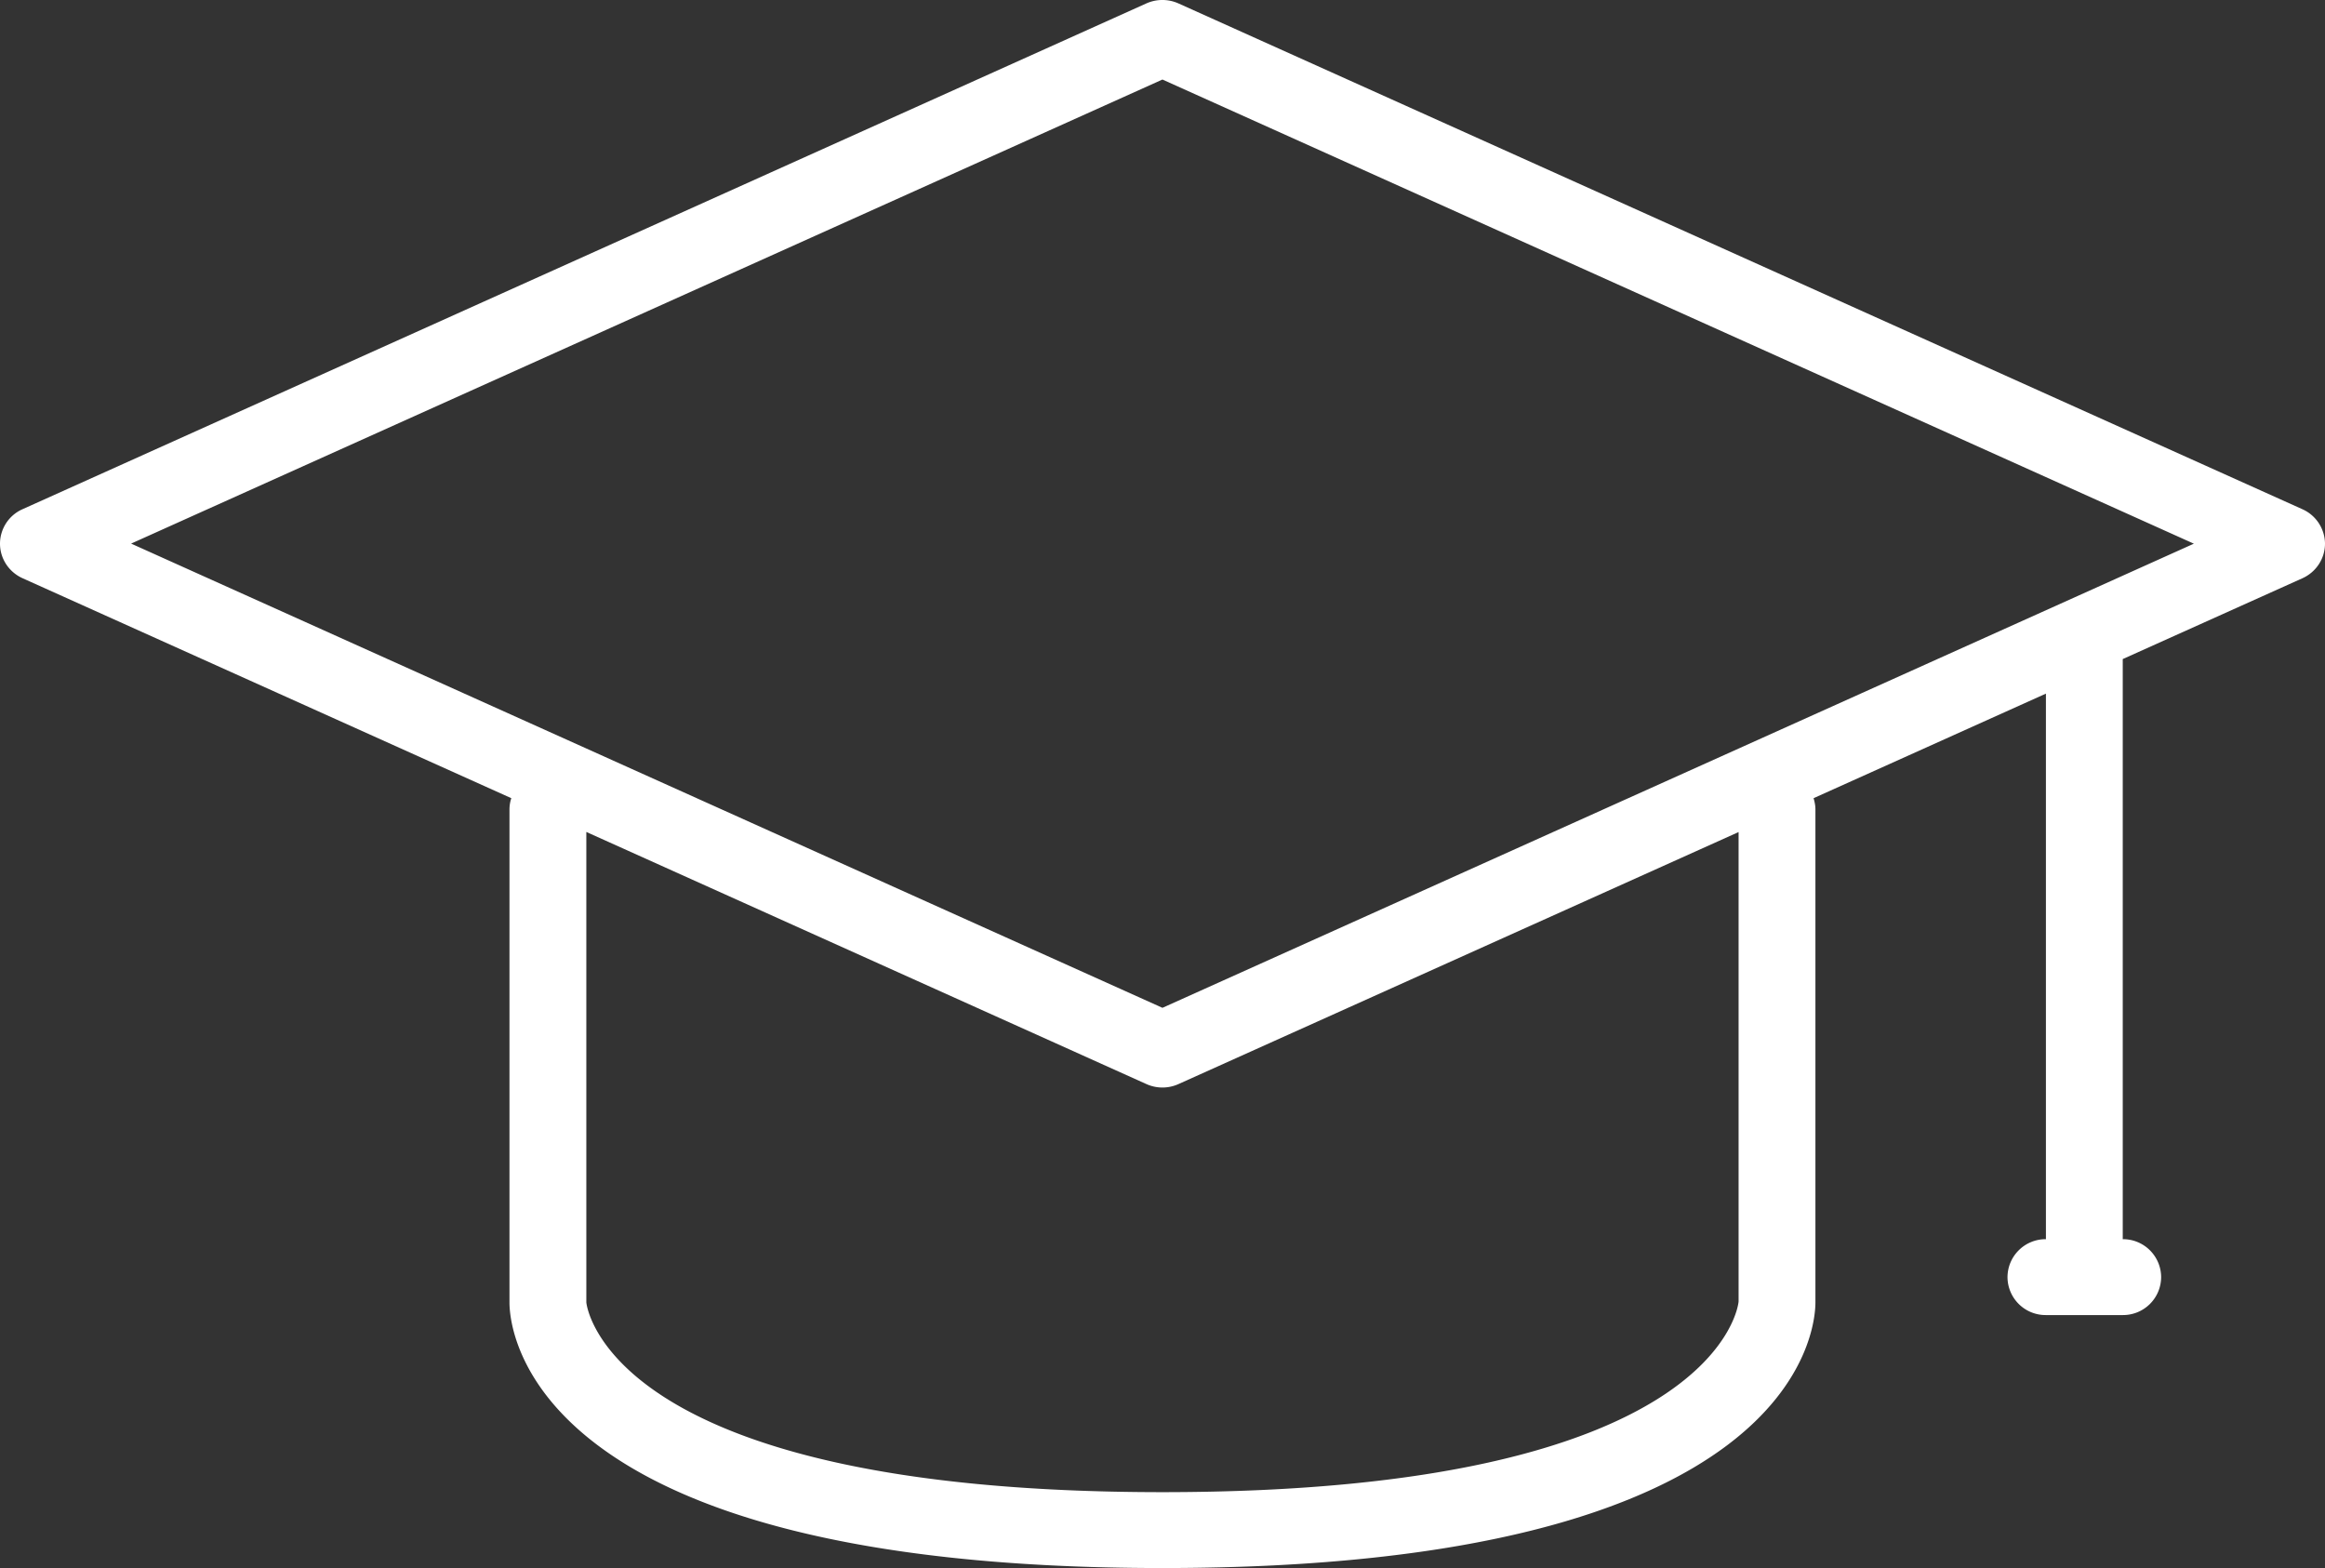 <svg xmlns="http://www.w3.org/2000/svg" width="86" height="58" viewBox="0 0 86 58">
    <rect x="0" y="0" width="86" height="58" fill="#333333" stroke="none"/>
    <path fill="#FFF" fill-rule="nonzero" d="M85.163 18.835L43.586.125a1.451 1.451 0 0 0-1.18 0L.833 18.835A1.398 1.398 0 0 0 0 20.109c0 .551.326 1.048.833 1.278l18.08 8.137a1.32 1.32 0 0 0-.068.41v18.241c0 1.007.677 9.825 24.153 9.825s24.153-8.818 24.153-9.825V29.934c0-.142-.03-.28-.068-.41l8.594-3.868v20.18a1.41 1.41 0 0 0-1.421 1.404 1.41 1.41 0 0 0 1.42 1.403h2.843a1.41 1.41 0 0 0 1.42-1.403 1.41 1.41 0 0 0-1.42-1.404V24.378l6.648-2.99c.507-.23.833-.728.833-1.28a1.41 1.41 0 0 0-.837-1.273zM64.309 48.138c0 .07-.656 7.055-21.311 7.055s-21.307-6.984-21.31-7.018V30.773l20.722 9.328a1.443 1.443 0 0 0 1.176 0l20.723-9.324v17.36zm-21.311-10.86L4.85 20.107 42.998 2.942l38.151 17.168-38.151 17.168z"/>
</svg>
